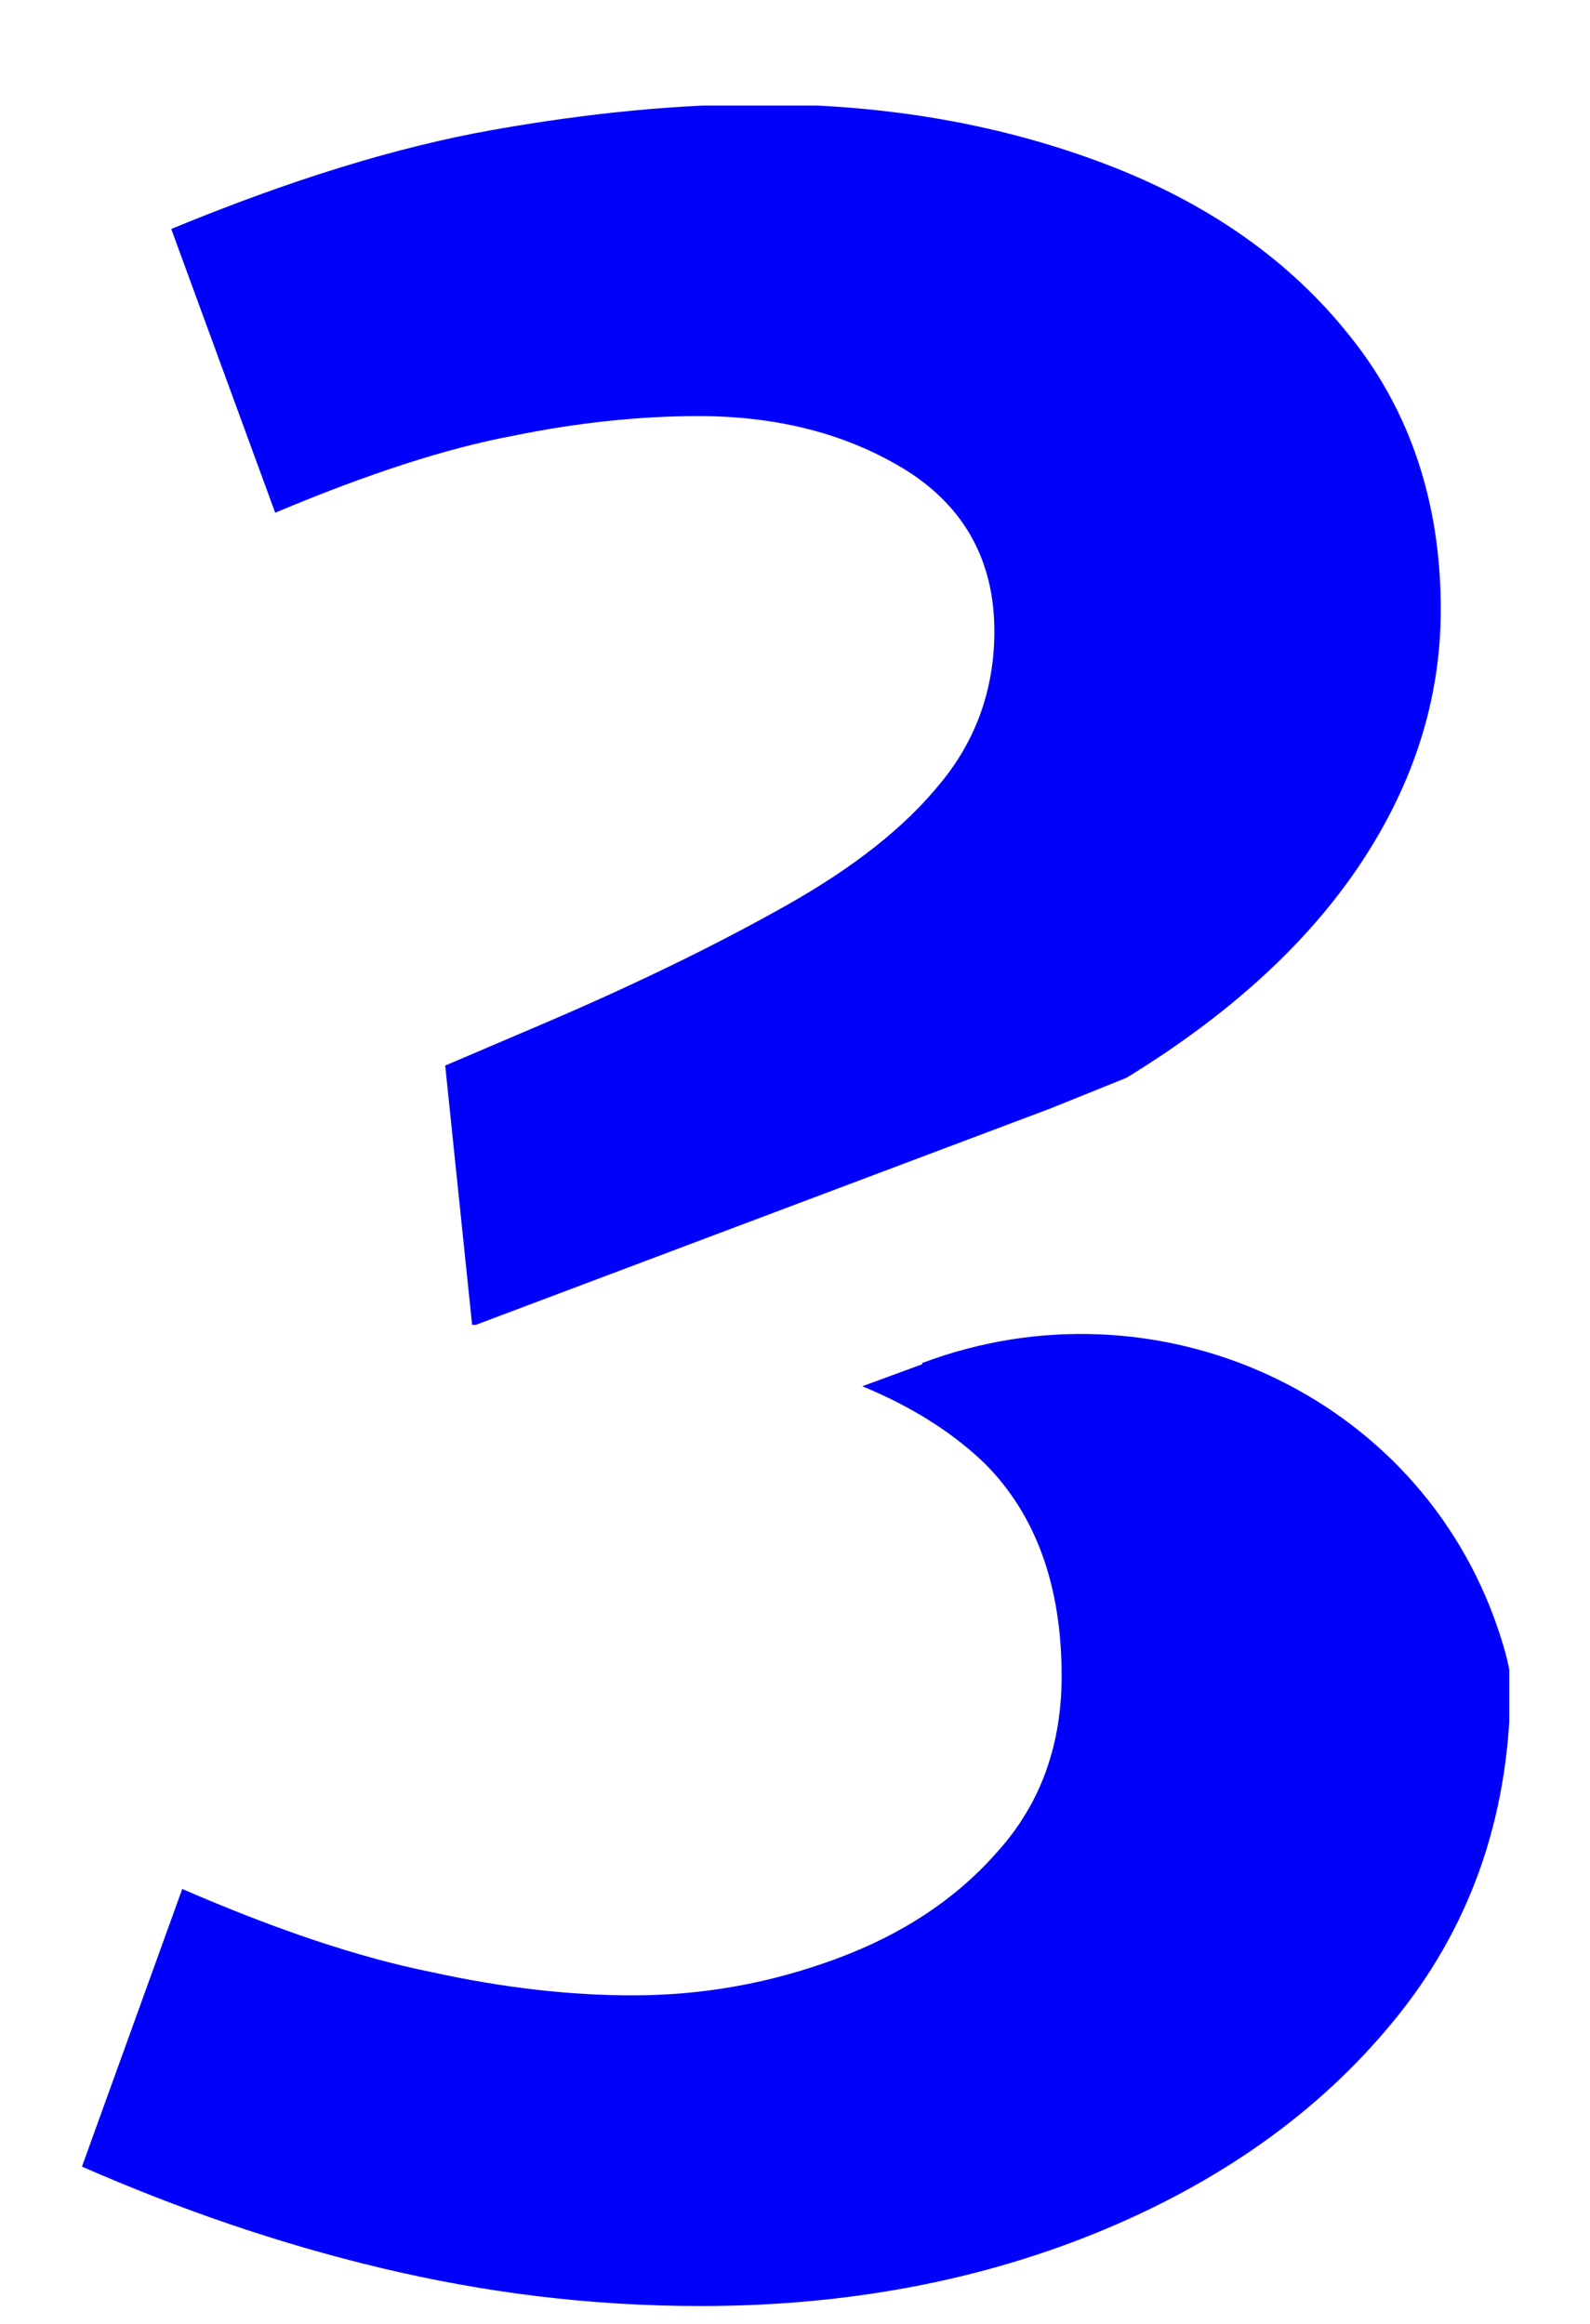 <svg xmlns="http://www.w3.org/2000/svg" width="13" height="19" viewBox="0 0 13 19" fill="none"><g clip-path="url(#clip0_1672_3469)"><path d="M4.2 3.562C4.74 3.452 5.24 3.402 5.71 3.402C6.37 3.402 6.94 3.552 7.42 3.852C7.89 4.152 8.13 4.592 8.13 5.162C8.13 5.632 7.98 6.052 7.69 6.402C7.4 6.762 6.98 7.092 6.43 7.402C5.88 7.712 5.23 8.032 4.46 8.362L3.64 8.712L3.86 10.832C3.86 10.832 3.88 10.832 3.89 10.832L8.59 9.062L9.21 8.812C10.06 8.292 10.7 7.702 11.13 7.052C11.56 6.402 11.78 5.712 11.78 4.982C11.78 4.112 11.53 3.362 11.04 2.752C10.55 2.132 9.88 1.662 9.04 1.342C8.2 1.022 7.26 0.852 6.23 0.852C5.55 0.852 4.82 0.922 4.03 1.062C3.24 1.202 2.37 1.472 1.4 1.872L2.25 4.192C3.01 3.872 3.66 3.662 4.2 3.562Z" fill="#0001FB"></path><path d="M7.54 11.154L7.05 11.334C7.44 11.494 7.78 11.704 8.05 11.964C8.47 12.384 8.68 12.964 8.68 13.704C8.68 14.264 8.51 14.744 8.16 15.134C7.82 15.524 7.38 15.814 6.84 16.014C6.3 16.214 5.75 16.314 5.17 16.314C4.67 16.314 4.12 16.254 3.53 16.124C2.93 16.004 2.25 15.774 1.49 15.444L0.67 17.714C1.47 18.064 2.28 18.344 3.12 18.544C3.96 18.744 4.82 18.854 5.73 18.854C6.93 18.854 8.04 18.644 9.04 18.224C10.04 17.804 10.85 17.214 11.45 16.454C12.05 15.694 12.35 14.794 12.35 13.754C12.35 13.654 12.31 13.504 12.25 13.324C11.6 11.394 9.45 10.424 7.54 11.144V11.154Z" fill="#0001FB"></path></g><defs><clipPath id="clip0_1672_3469"><rect width="11.68" height="18" fill="white" transform="translate(0.66 0.863)"></rect></clipPath></defs></svg>